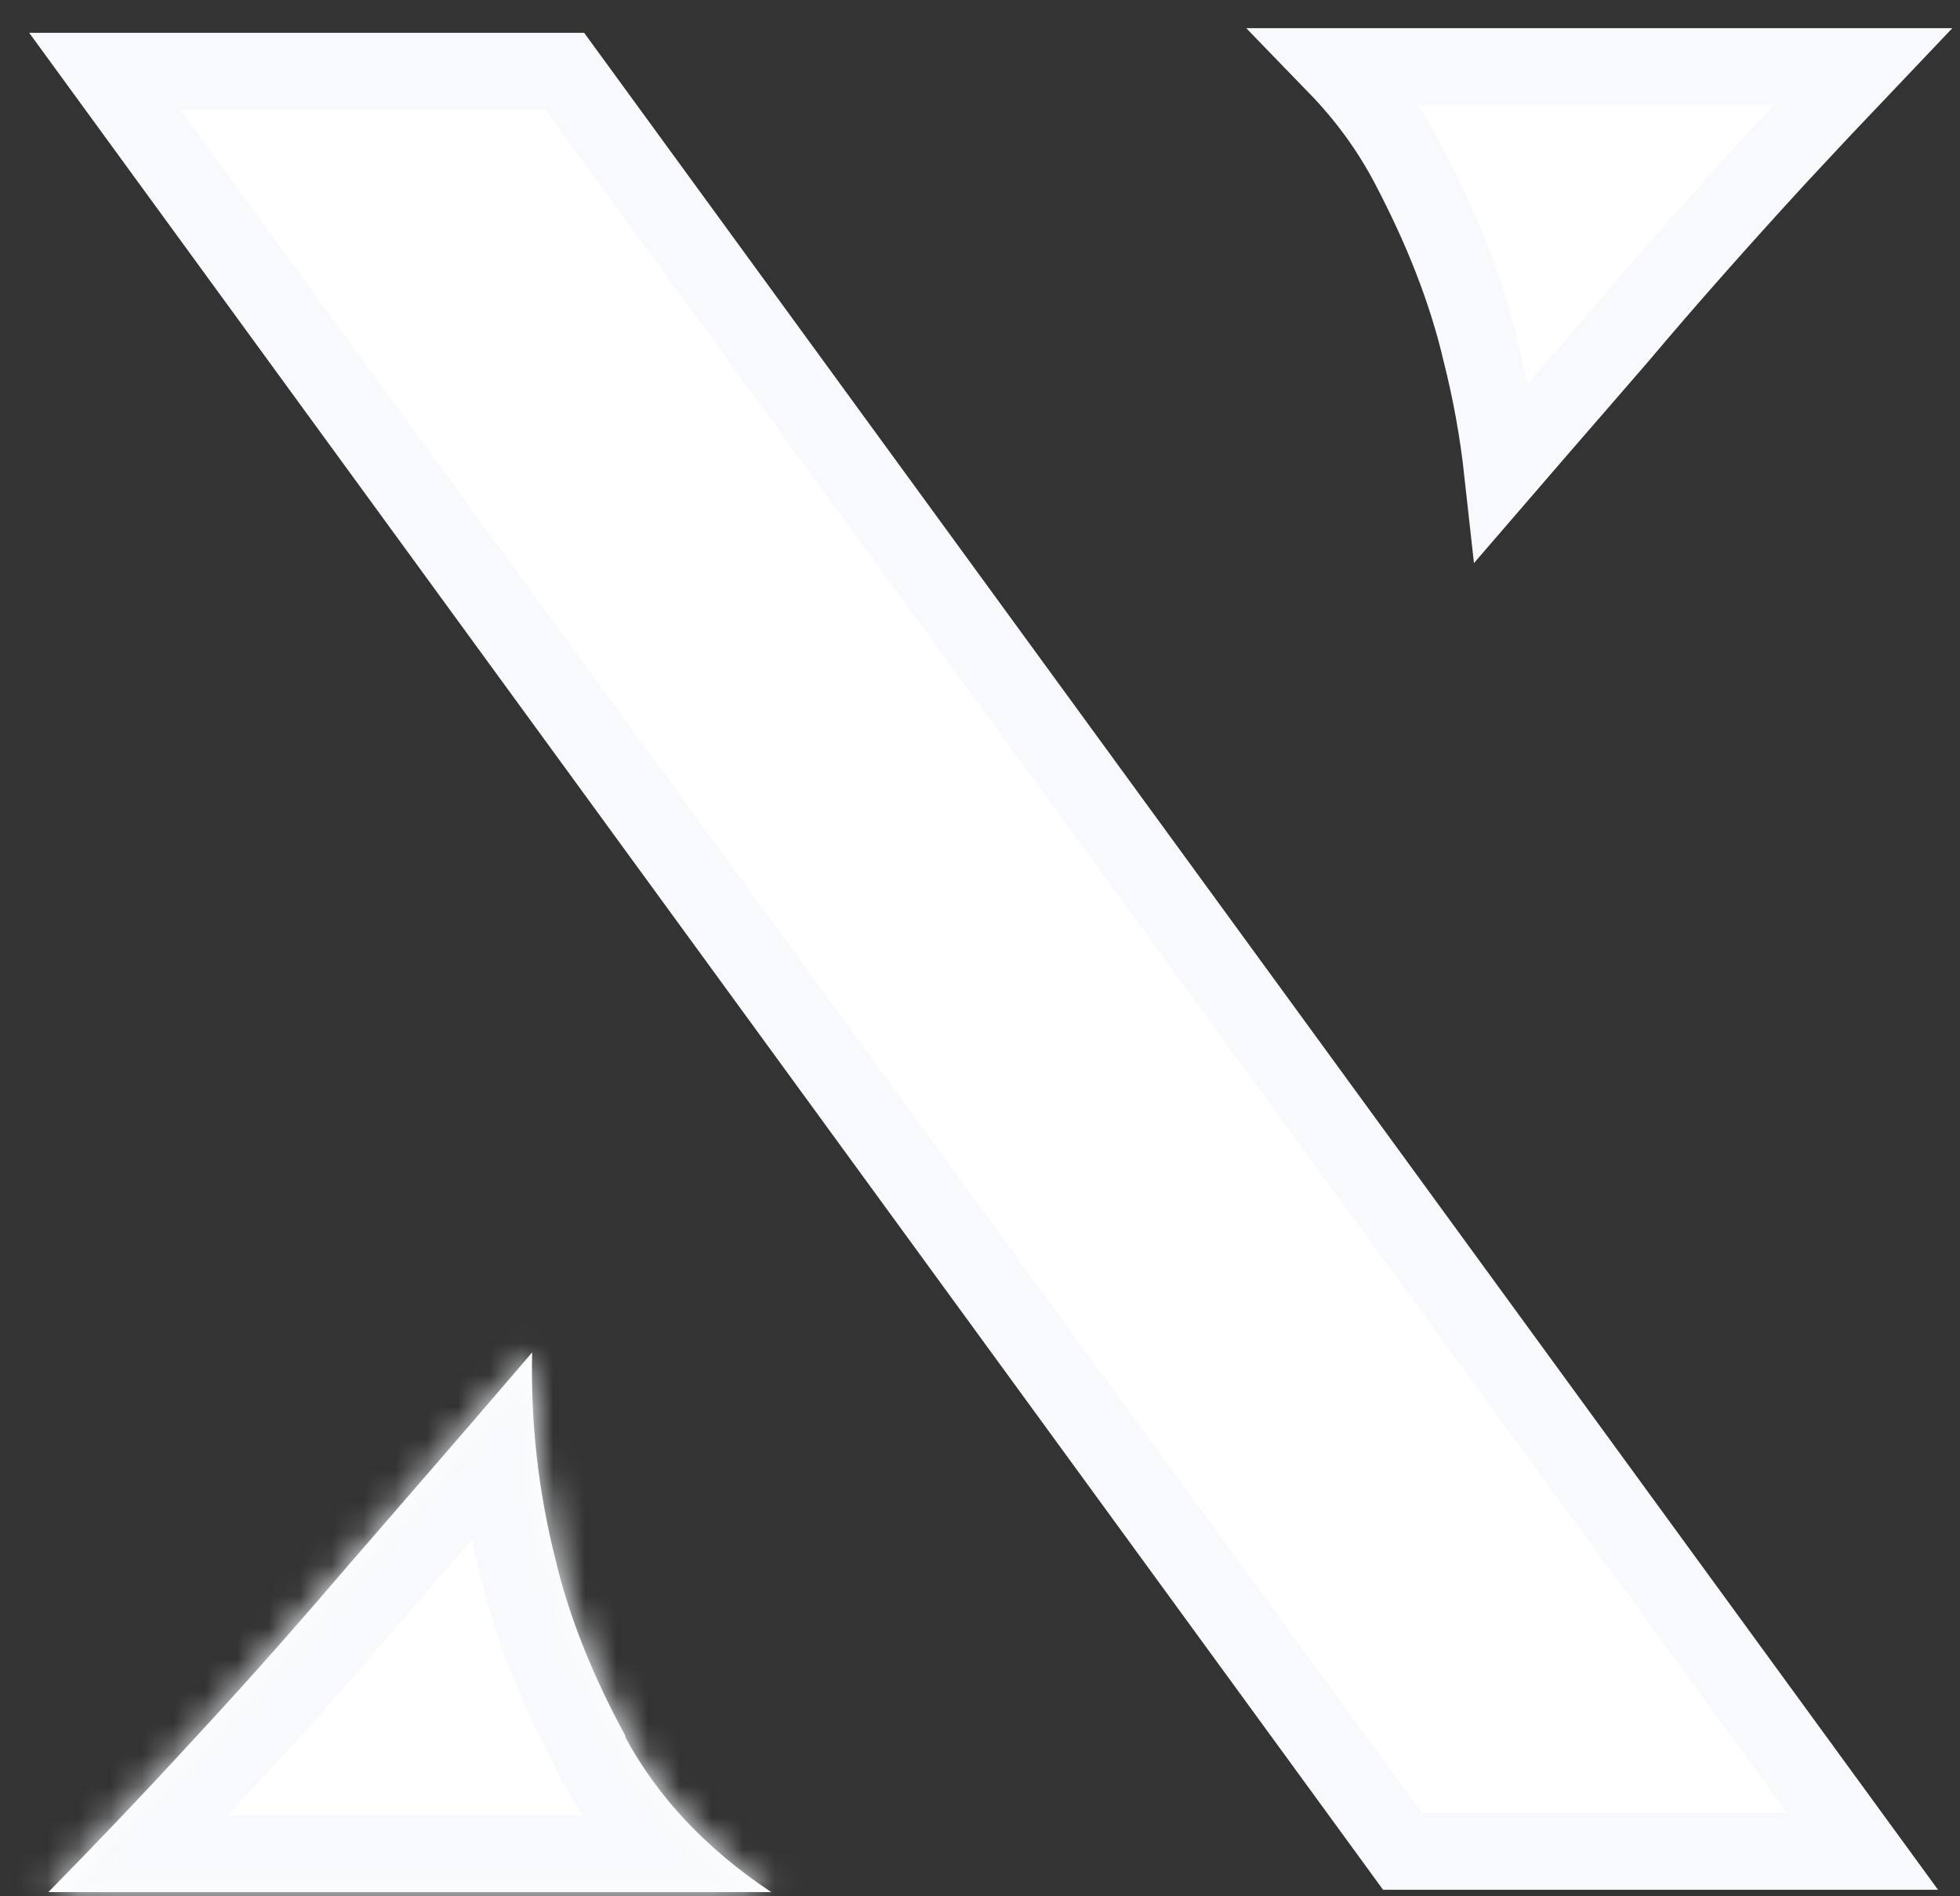 <svg width="62" height="60" viewBox="0 0 62 60" fill="none" xmlns="http://www.w3.org/2000/svg">
<rect x="0" y="0" width="62" height="60" fill="#333333" stroke="none"/>
<path d="M44.367 58.581L3.309 2.252H17.862L58.92 58.581H44.367Z" fill="white" stroke="#F7F9FC" stroke-width="2.426"/>
<path d="M56.217 4.99L56.217 4.99L56.212 4.996C54.435 6.933 52.755 8.825 51.2 10.671C50.788 11.147 50.371 11.627 49.952 12.112C49.154 13.031 48.344 13.965 47.526 14.914C47.386 13.643 47.159 12.396 46.851 11.173C46.392 9.198 45.617 7.248 44.571 5.253C43.968 4.102 43.205 3.054 42.285 2.104H58.927C58.084 2.989 57.18 3.954 56.217 4.99Z" fill="white" stroke="#F7F9FC" stroke-width="2.426"/>
<mask id="path-3-inside-1_6355_12519" fill="white">
<path d="M19.793 54.943C18.756 53.037 17.997 51.156 17.567 49.325C17.036 47.221 16.783 45.043 16.833 42.791C14.911 45.043 13.014 47.221 11.192 49.325C9.624 51.156 7.98 53.037 6.209 54.943C4.438 56.873 2.87 58.507 1.529 59.868H24.397C22.348 58.507 20.805 56.873 19.768 54.943"/>
</mask>
<path d="M19.793 54.943C18.756 53.037 17.997 51.156 17.567 49.325C17.036 47.221 16.783 45.043 16.833 42.791C14.911 45.043 13.014 47.221 11.192 49.325C9.624 51.156 7.98 53.037 6.209 54.943C4.438 56.873 2.87 58.507 1.529 59.868H24.397C22.348 58.507 20.805 56.873 19.768 54.943" fill="white"/>
<path d="M17.567 49.325L19.929 48.77L19.924 48.751L19.919 48.731L17.567 49.325ZM16.833 42.791L19.259 42.846L19.412 36.033L14.988 41.216L16.833 42.791ZM11.192 49.325L9.358 47.737L9.35 47.747L11.192 49.325ZM6.209 54.943L4.432 53.291L4.426 53.297L4.421 53.303L6.209 54.943ZM1.529 59.868L-0.199 58.166L-4.266 62.294H1.529V59.868ZM24.397 59.868V62.294H32.433L25.739 57.847L24.397 59.868ZM21.924 53.783C20.967 52.025 20.299 50.347 19.929 48.77L15.205 49.879C15.695 51.965 16.545 54.05 17.662 56.103L21.924 53.783ZM19.919 48.731C19.441 46.838 19.213 44.878 19.259 42.846L14.408 42.736C14.352 45.208 14.63 47.604 15.215 49.919L19.919 48.731ZM14.988 41.216C13.073 43.459 11.186 45.626 9.358 47.737L13.027 50.913C14.842 48.816 16.749 46.627 18.679 44.366L14.988 41.216ZM9.35 47.747C7.792 49.566 6.171 51.42 4.432 53.291L7.986 56.594C9.788 54.655 11.456 52.746 13.035 50.903L9.35 47.747ZM4.421 53.303C2.672 55.21 1.124 56.822 -0.199 58.166L3.258 61.571C4.616 60.191 6.204 58.537 7.997 56.583L4.421 53.303ZM1.529 62.294H24.397V57.442H1.529V62.294ZM25.739 57.847C23.976 56.676 22.728 55.327 21.905 53.795L17.631 56.091C18.882 58.42 20.72 60.338 23.054 61.889L25.739 57.847Z" fill="#F7F9FC" mask="url(#path-3-inside-1_6355_12519)"/>
</svg>
